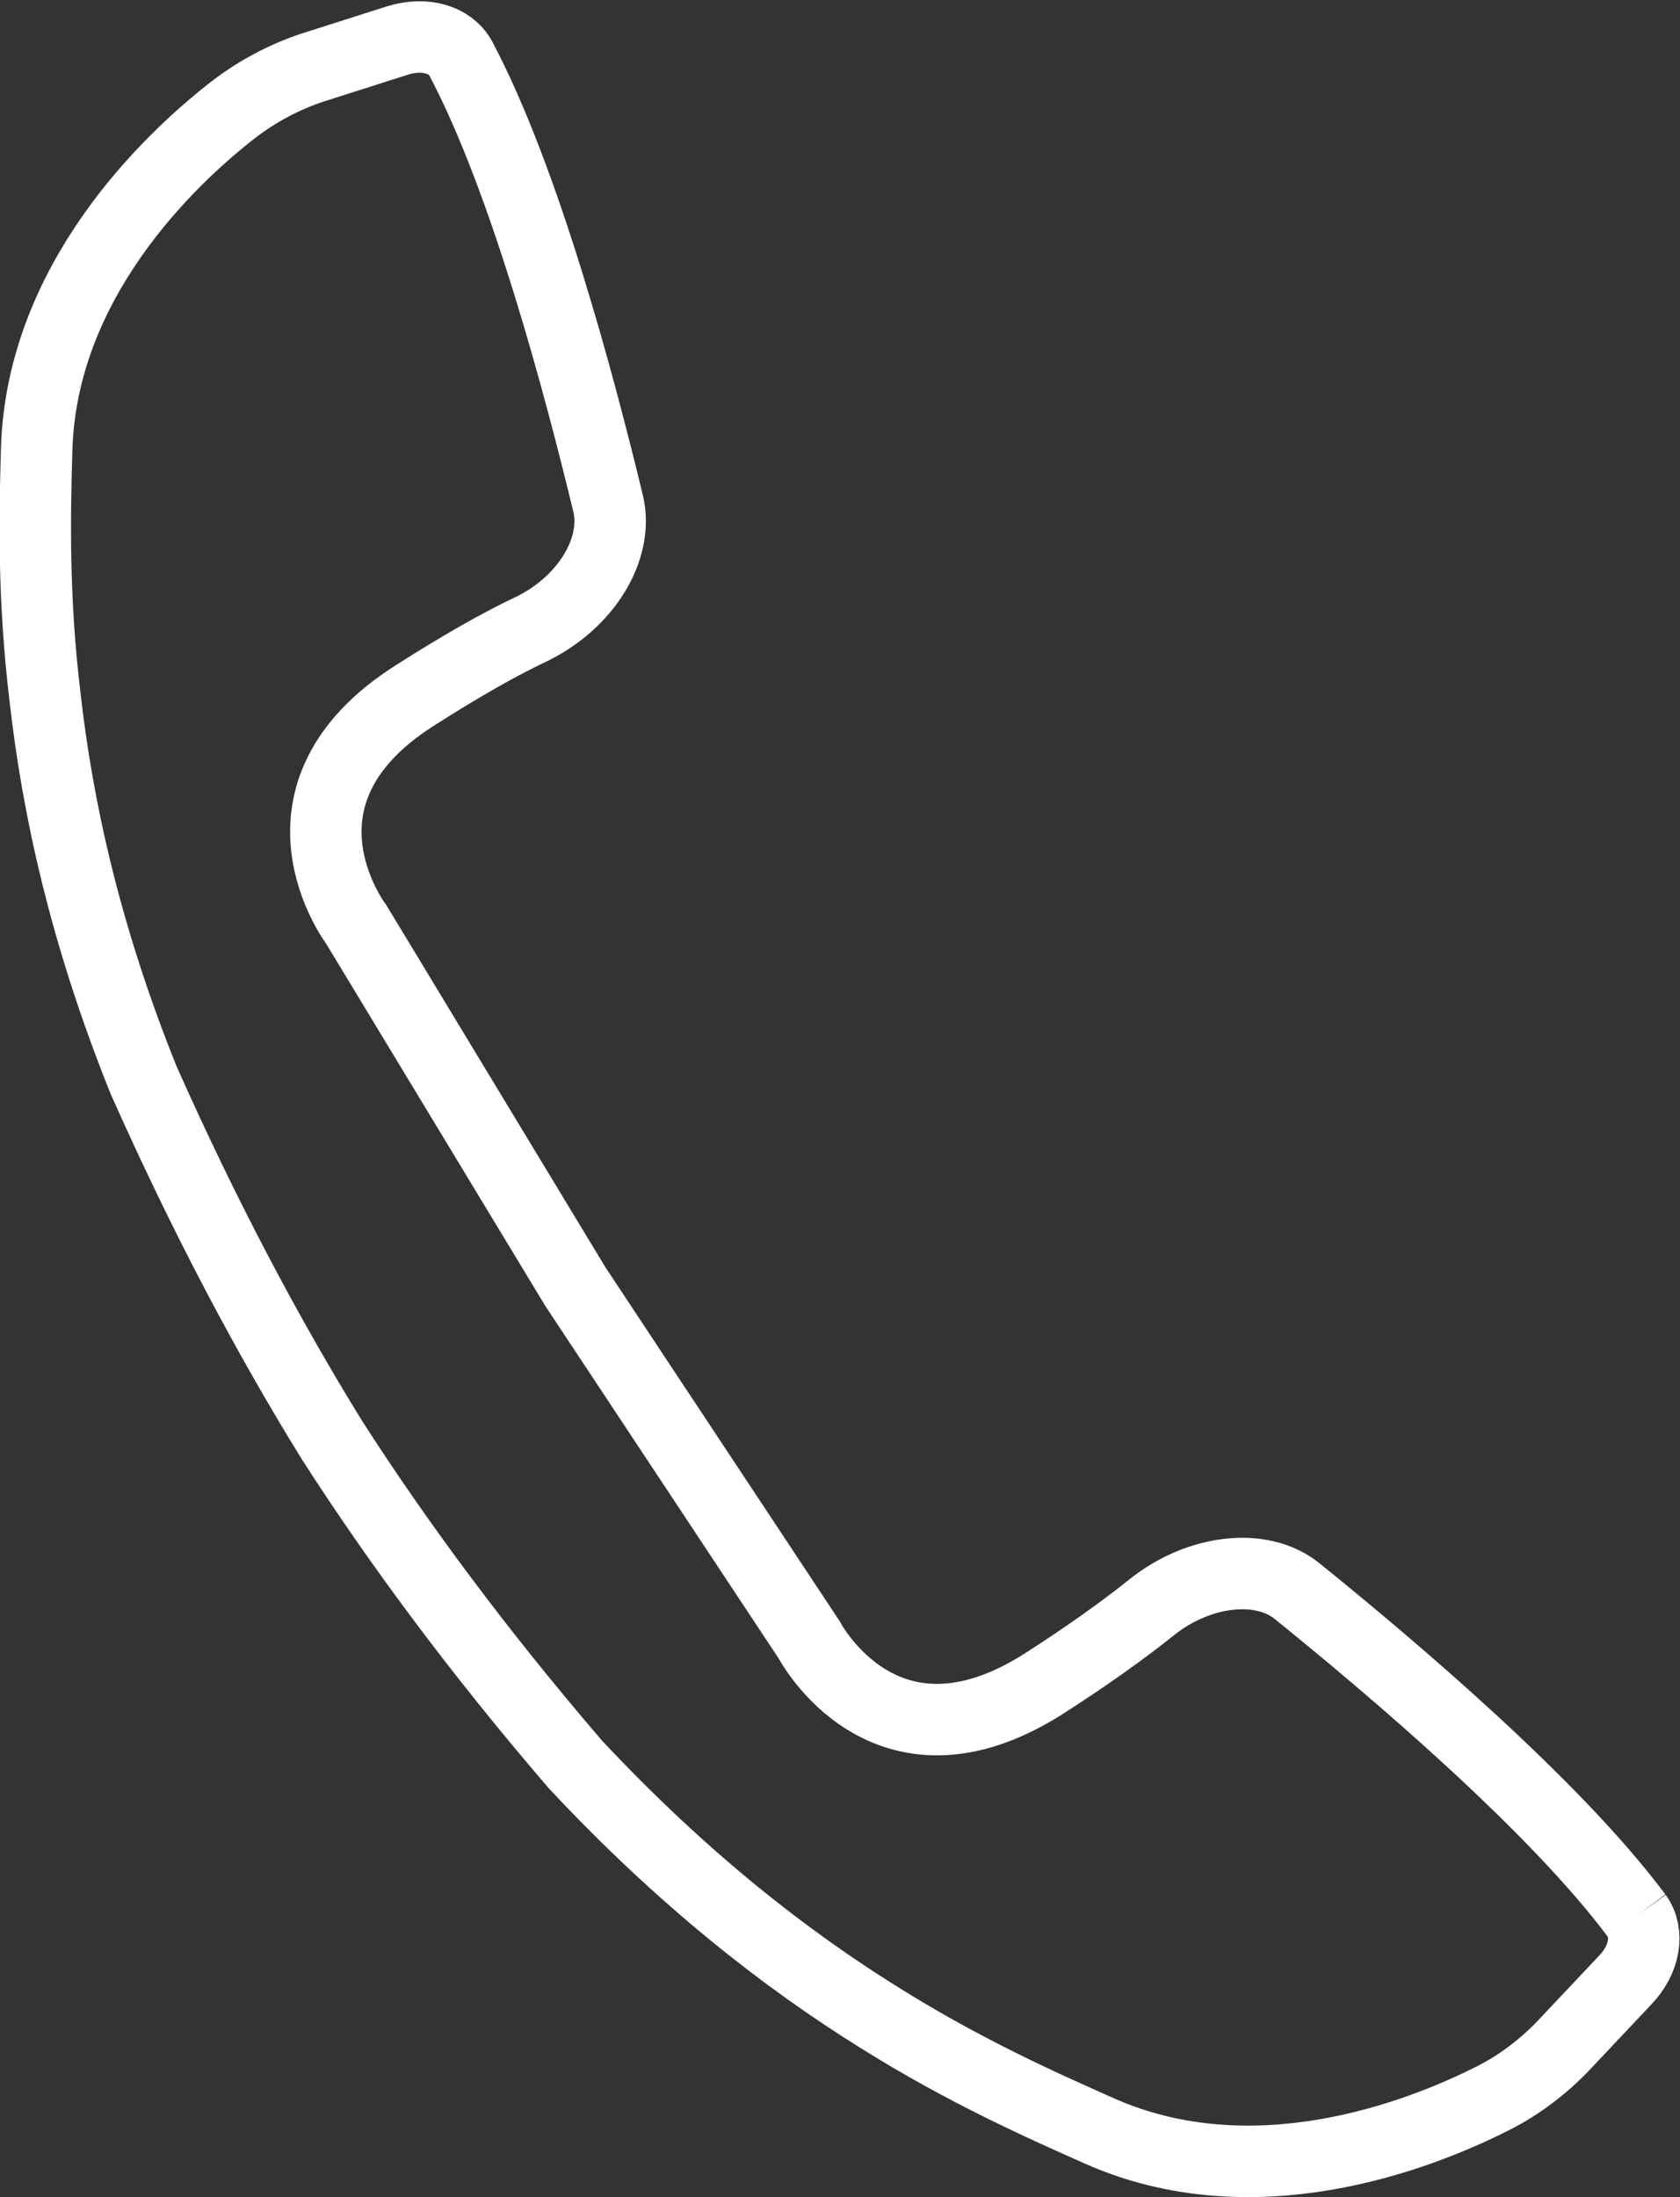 <?xml version="1.0" encoding="UTF-8"?><svg id="_レイヤー_2" xmlns="http://www.w3.org/2000/svg" viewBox="0 0 17.87 23.36"><rect x="0" y="0" width="17.87" height="23.36" fill="#333333" stroke="none"/><defs><style>.cls-1{fill:none;stroke:#fff;stroke-miterlimit:10;stroke-width:.76px;}</style></defs><g id="_デザイン"><path class="cls-1" d="M17.41,20.37c-.88-1.18-2.62-2.65-3.61-3.45-.38-.31-1.05-.23-1.55,.17-.3,.24-.69,.52-1.16,.82-1.68,1.06-2.48-.47-2.48-.47l-2.49-3.76-2.33-3.85s-1.05-1.38,.63-2.44c.47-.3,.89-.54,1.23-.7,.58-.28,.93-.85,.82-1.33-.3-1.24-.88-3.44-1.57-4.74-.11-.2-.38-.28-.67-.19l-.91,.29c-.3,.1-.58,.25-.83,.44C1.78,1.71,.44,3,.39,4.78c-.02,.69-.04,1.57,.09,2.64,.13,1.15,.42,2.51,1.05,4.07,.65,1.46,1.32,2.72,2,3.82h0c.7,1.09,1.55,2.24,2.59,3.45,1.15,1.23,2.25,2.08,3.23,2.69,.91,.57,1.72,.93,2.35,1.21,1.63,.72,3.37,.06,4.18-.35,.28-.14,.54-.34,.75-.56l.66-.7c.21-.22,.25-.5,.12-.68"/></g></svg>